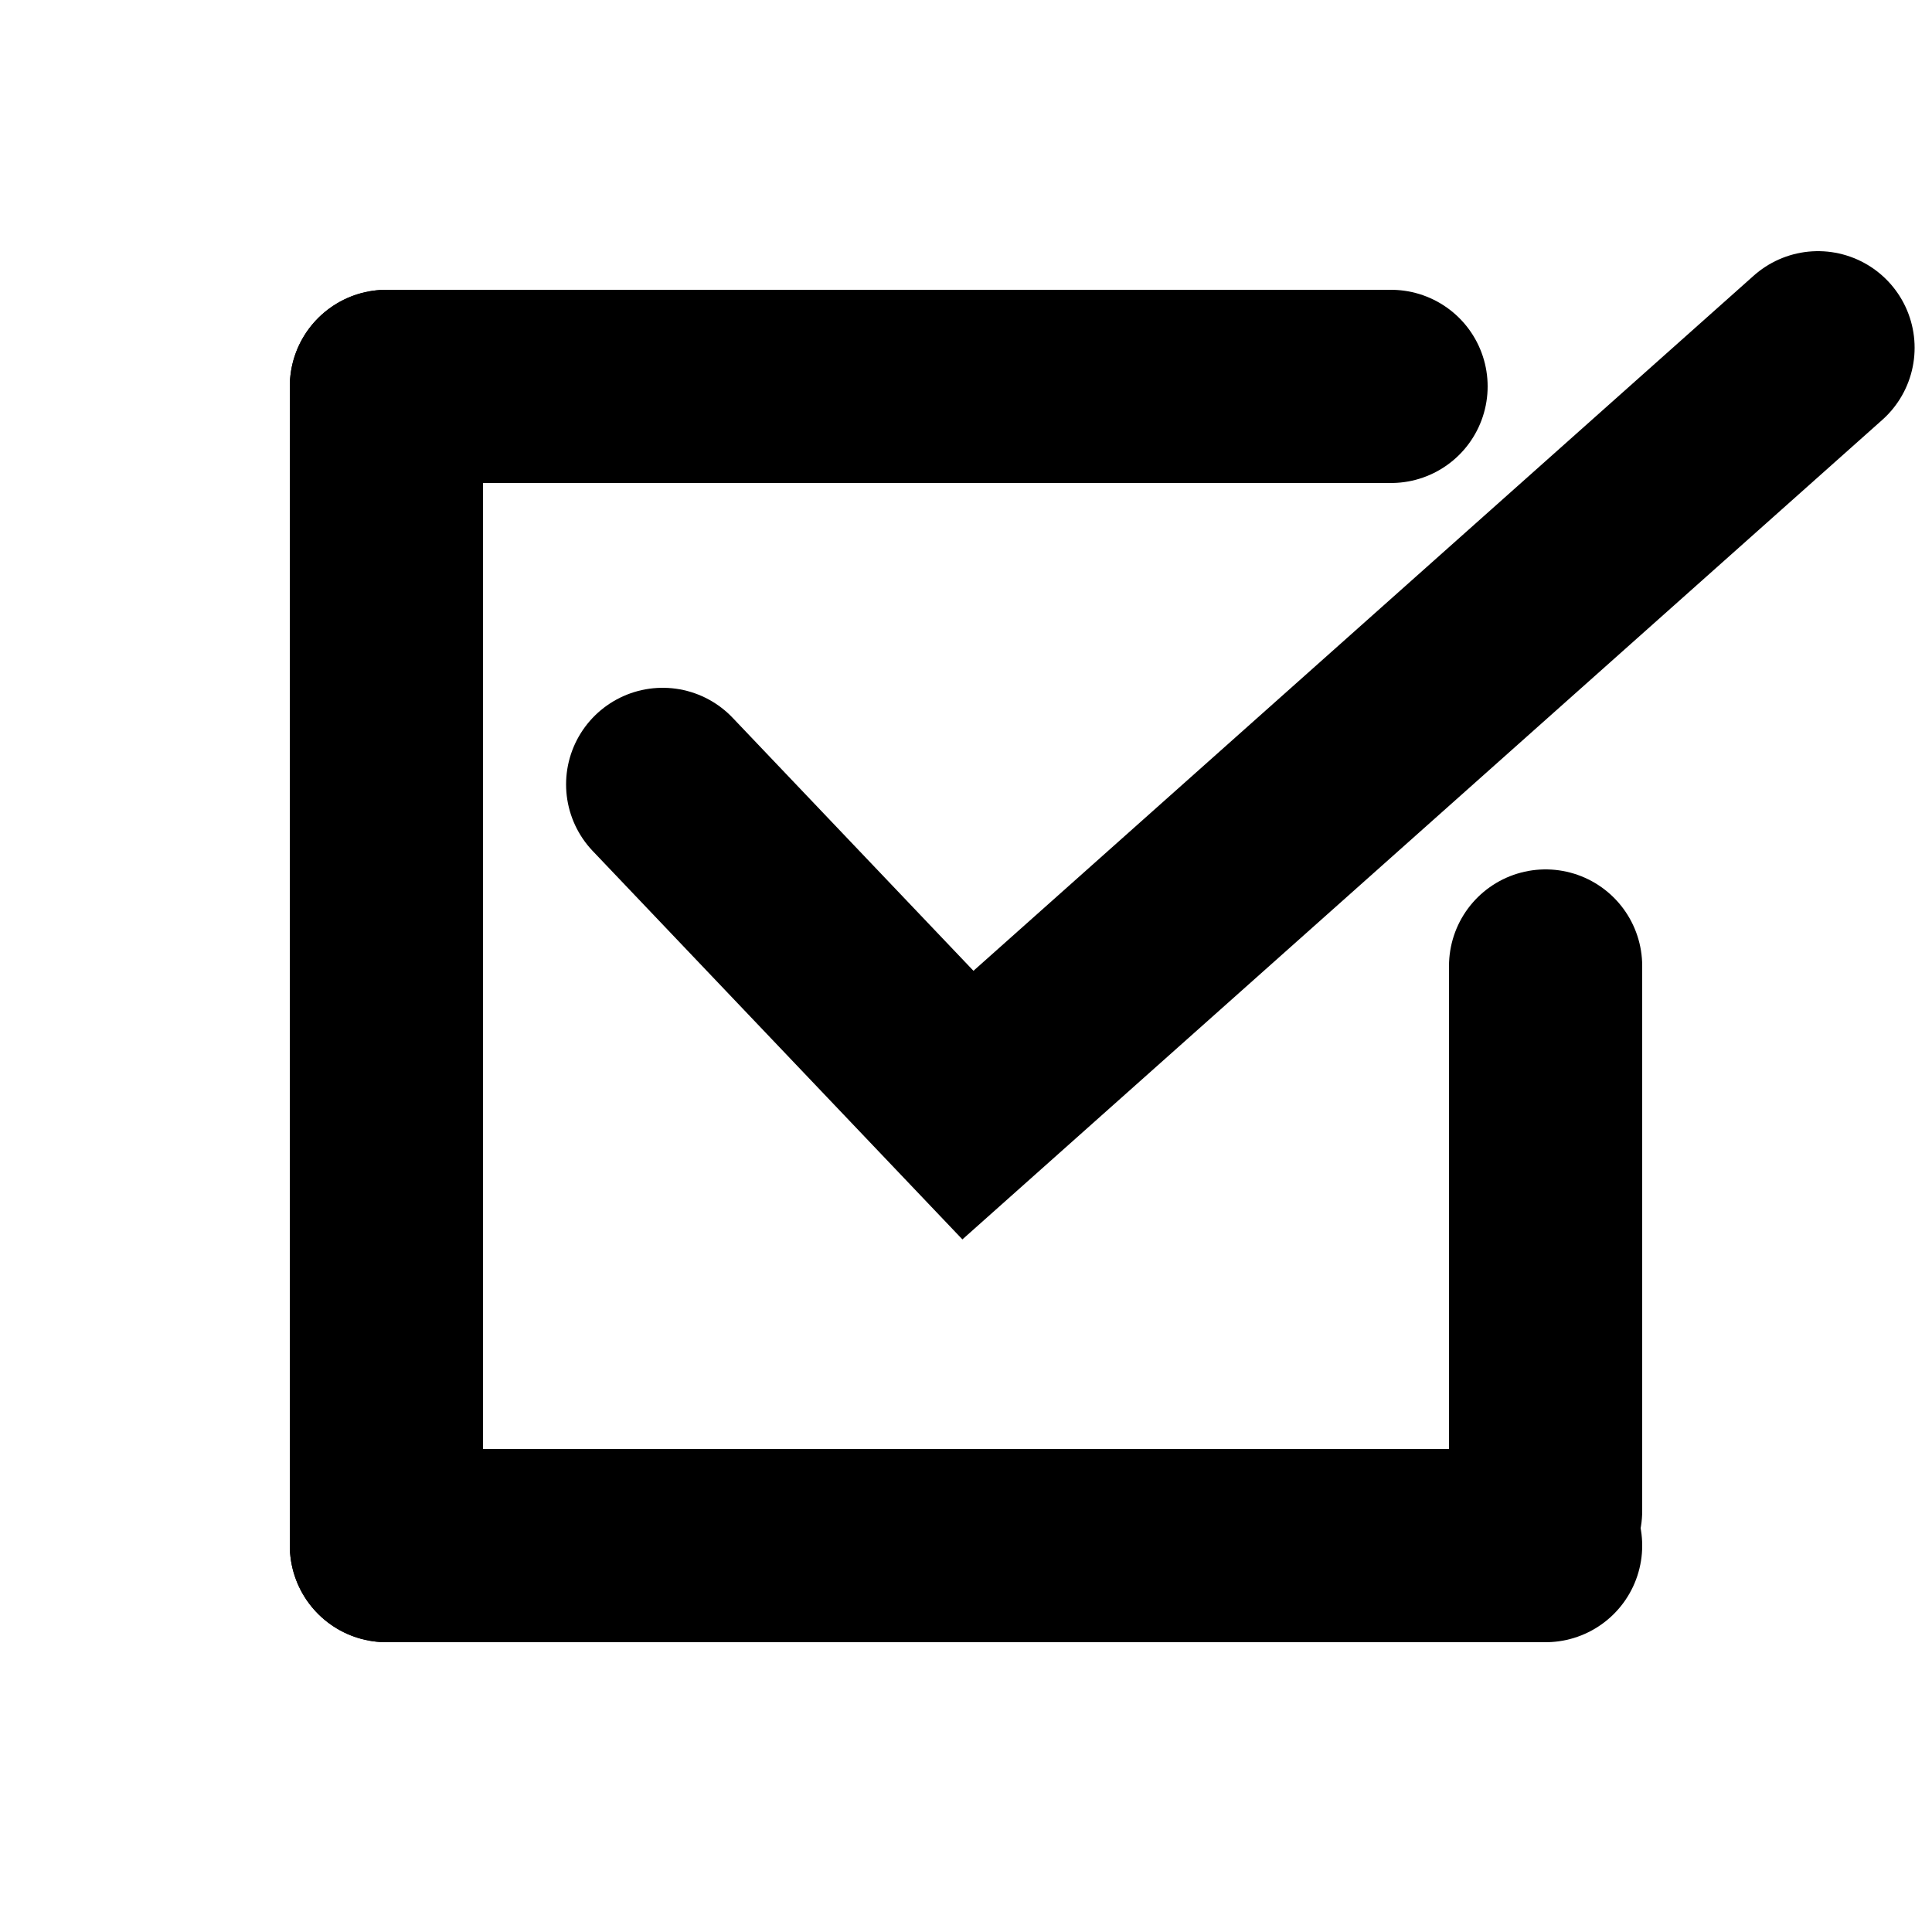 <?xml version="1.0" encoding="utf-8"?>
<!-- Generator: Adobe Illustrator 23.1.1, SVG Export Plug-In . SVG Version: 6.00 Build 0)  -->
<svg version="1.1" id="Layer_1" xmlns="http://www.w3.org/2000/svg" xmlns:xlink="http://www.w3.org/1999/xlink" x="0px" y="0px"
	 viewBox="0 0 500 500" style="enable-background:new 0 0 500 500;" xml:space="preserve">
<polyline style="fill:none;stroke:#000000;stroke-width:50;stroke-linecap:round;stroke-miterlimit:10;" points="171.5,203 
	250.5,286 470.5,90 "/>
<g>
	
		<line style="fill:none;stroke:#000000;stroke-width:50;stroke-linecap:round;stroke-miterlimit:10;" x1="100" y1="100" x2="360" y2="100"/>
	
		<line style="fill:none;stroke:#000000;stroke-width:50;stroke-linecap:round;stroke-miterlimit:10;" x1="100" y1="100" x2="100" y2="400"/>
	
		<line style="fill:none;stroke:#000000;stroke-width:50;stroke-linecap:round;stroke-miterlimit:10;" x1="400" y1="391" x2="400" y2="250"/>
	
		<line style="fill:none;stroke:#000000;stroke-width:50;stroke-linecap:round;stroke-miterlimit:10;" x1="100" y1="400" x2="400" y2="400"/>
</g>
</svg>
